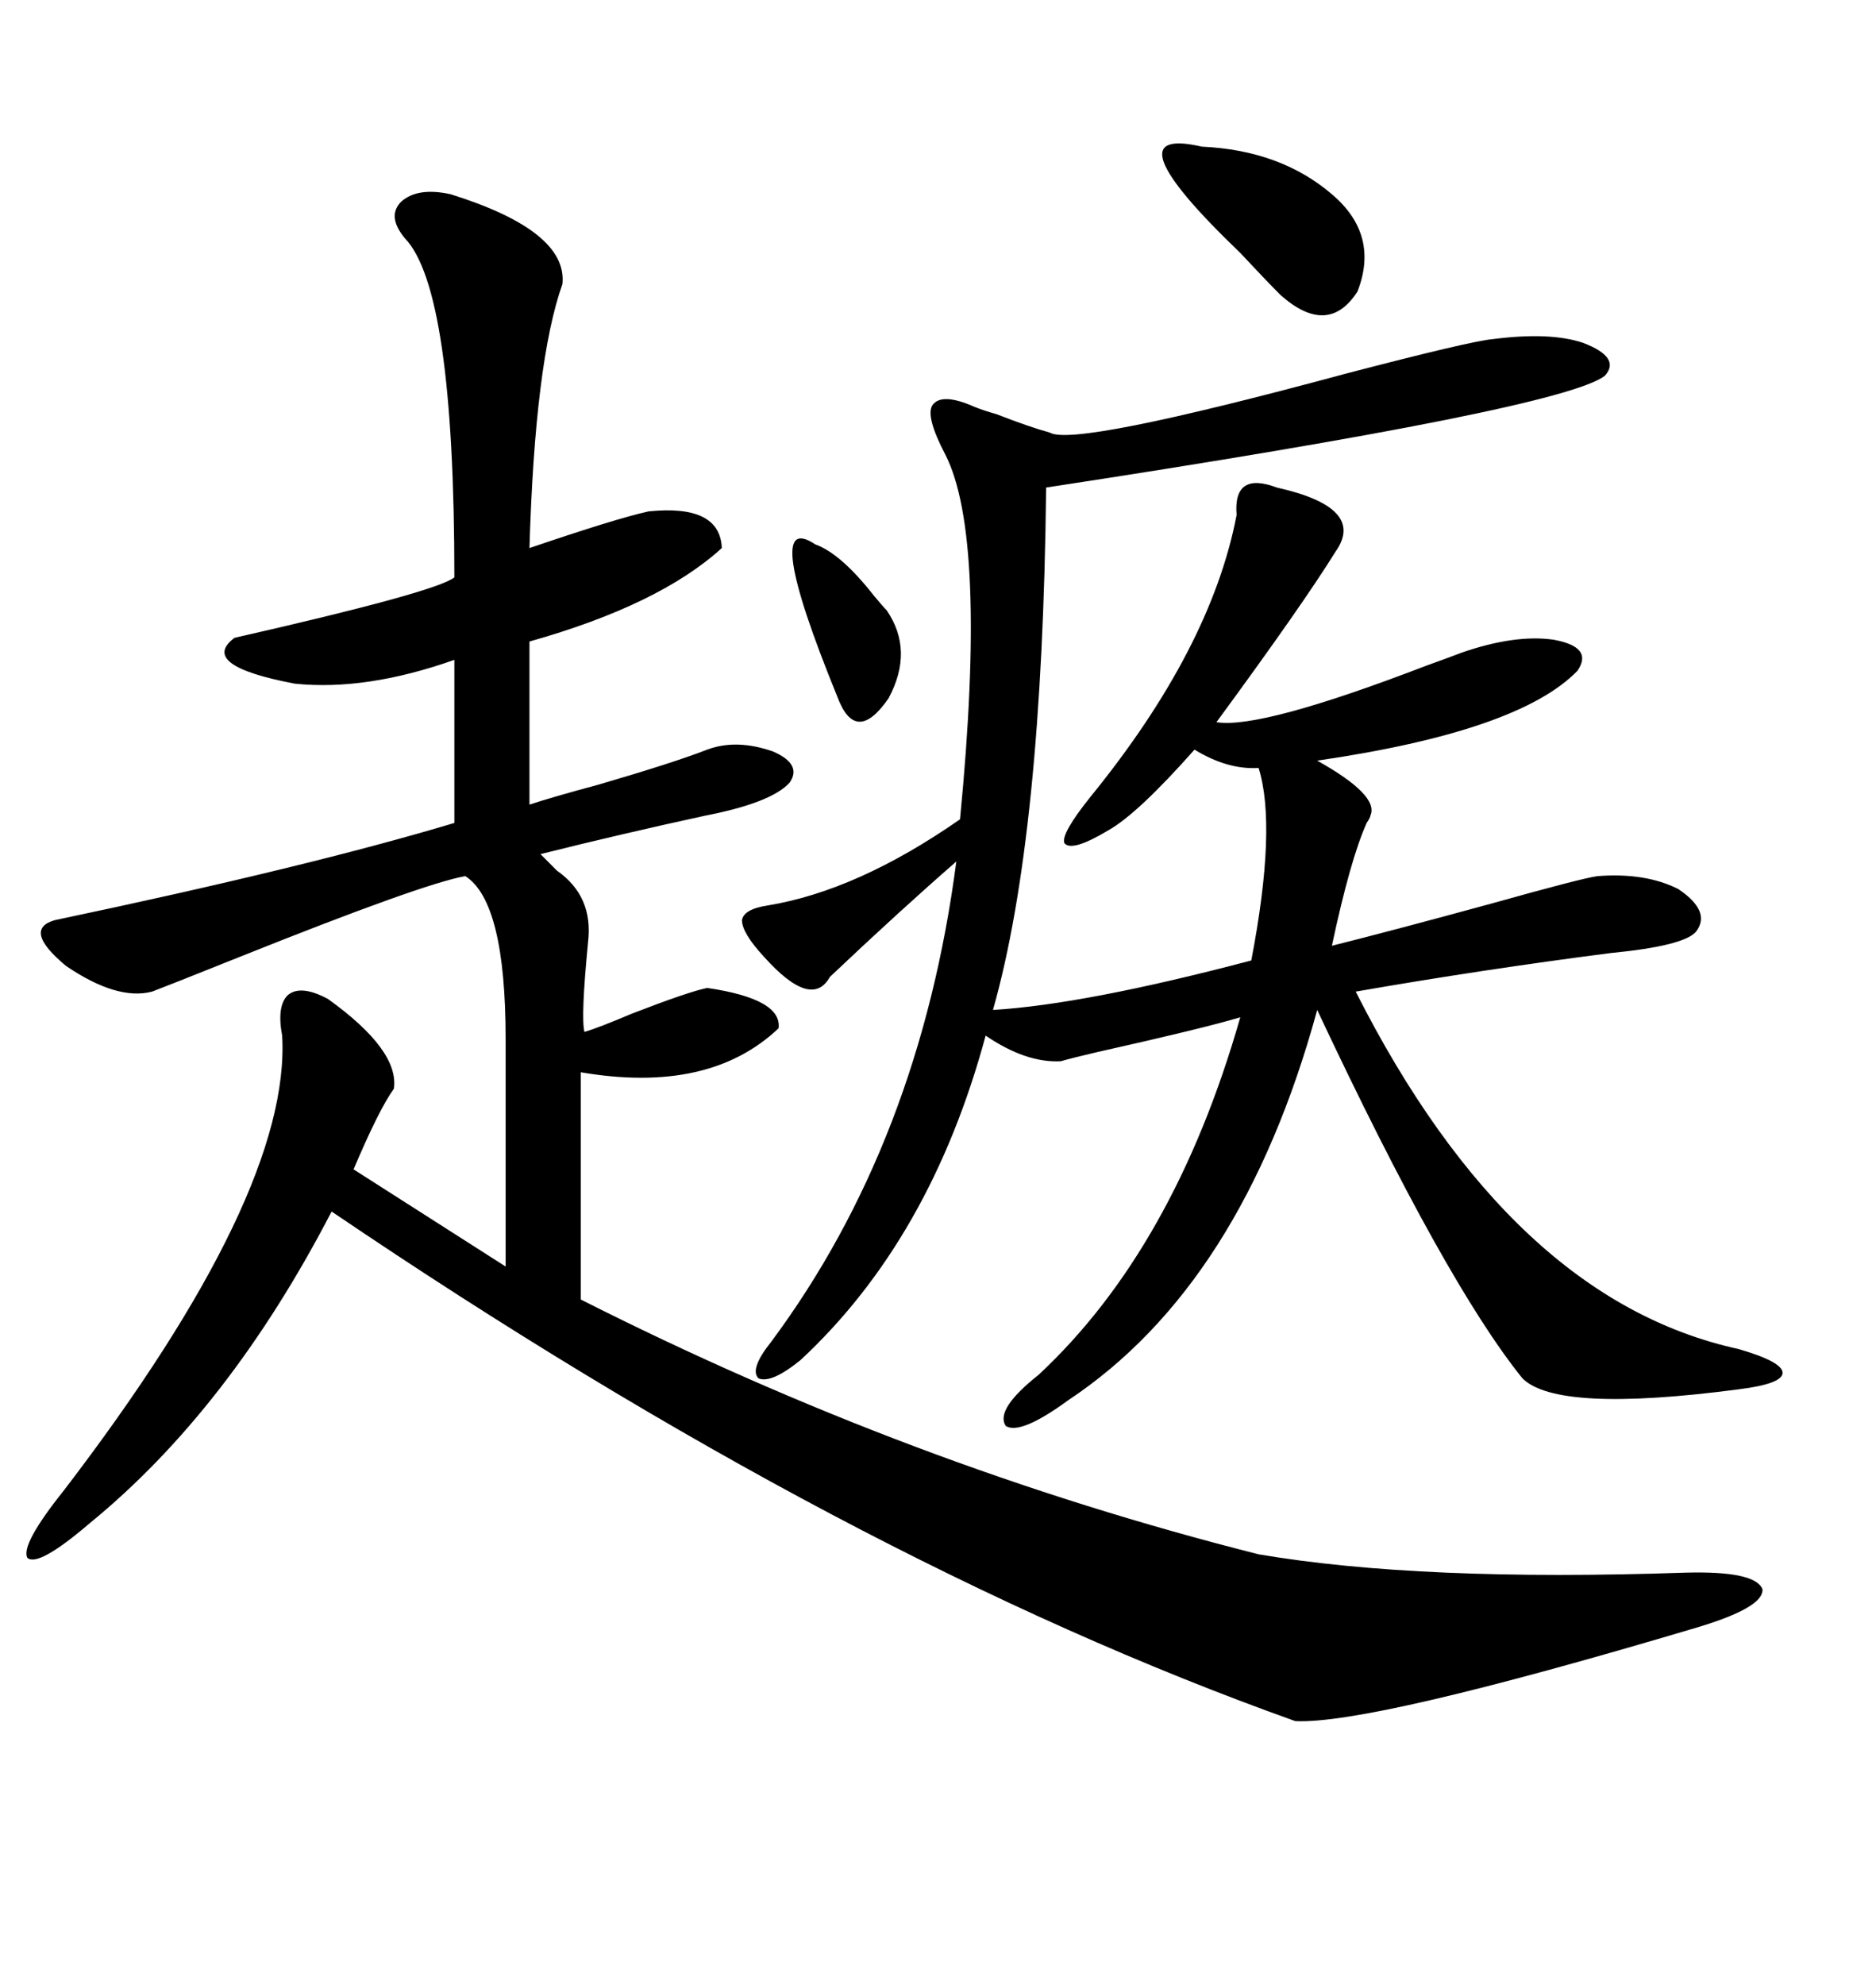 <svg xmlns="http://www.w3.org/2000/svg" xmlns:xlink="http://www.w3.org/1999/xlink" width="300" height="317.285"><path d="M72.07 31.05L72.07 31.05Q90.82 36.91 89.94 45.41L89.94 45.41Q85.55 57.71 84.67 87.60L84.67 87.60Q98.44 82.91 103.71 81.74L103.71 81.74Q115.14 80.57 115.43 87.60L115.43 87.60Q105.47 96.68 84.67 102.54L84.67 102.54L84.67 128.61Q88.18 127.44 95.80 125.39L95.80 125.39Q107.81 121.88 113.09 119.82L113.09 119.82Q117.77 118.07 123.63 120.12L123.63 120.12Q128.32 122.17 126.27 125.10L126.27 125.10Q123.34 128.32 112.79 130.37L112.79 130.37Q99.32 133.30 86.43 136.52L86.43 136.52Q87.30 137.40 89.06 139.16L89.06 139.16Q94.92 143.26 94.04 150.59L94.04 150.59Q92.87 162.60 93.46 164.94L93.46 164.94Q95.51 164.36 101.07 162.01L101.07 162.01Q110.16 158.50 113.09 157.91L113.09 157.91Q125.10 159.67 124.51 164.36L124.51 164.36Q113.38 174.90 92.87 171.39L92.87 171.39L92.87 207.71Q145.61 234.38 201.27 248.44L201.27 248.44Q227.05 252.83 269.53 251.37L269.53 251.37Q280.66 251.07 281.84 254.00L281.84 254.00Q282.13 256.93 271.29 260.16L271.29 260.16Q219.14 275.68 207.13 275.10L207.13 275.10Q135.64 249.61 53.03 193.65L53.03 193.65Q36.62 225.29 14.36 243.46L14.36 243.46Q6.15 250.49 4.39 249.02L4.39 249.02Q3.22 246.97 10.25 238.18L10.25 238.18Q46.58 190.72 45.12 165.53L45.12 165.53Q44.24 160.84 46.00 159.08L46.00 159.08Q48.05 157.32 52.44 159.67L52.44 159.67Q63.87 167.87 62.99 174.02L62.99 174.02Q60.64 177.25 56.54 186.91L56.54 186.91L80.86 202.44L80.86 166.11Q80.86 144.14 74.41 140.04L74.41 140.04Q67.68 141.21 38.38 152.93L38.38 152.93Q26.66 157.62 24.32 158.50L24.32 158.50Q18.75 159.96 10.55 154.39L10.55 154.39Q3.52 148.54 8.79 147.07L8.79 147.07Q49.22 138.57 72.66 131.54L72.66 131.54L72.66 105.47Q58.59 110.45 47.17 109.28L47.17 109.28Q31.64 106.35 37.50 101.95L37.50 101.95Q69.73 94.63 72.66 92.29L72.66 92.29Q72.66 46.29 64.75 38.09L64.75 38.09Q61.82 34.57 64.16 32.23L64.16 32.23Q66.80 29.88 72.07 31.05ZM238.77 54.20L238.77 54.20Q247.85 53.03 253.13 54.79L253.13 54.79Q259.28 57.13 256.64 60.06L256.64 60.06Q249.90 65.33 167.29 77.93L167.29 77.93Q166.70 133.59 158.79 161.43L158.79 161.43Q173.44 160.55 200.10 153.52L200.10 153.52Q204.20 132.13 201.27 122.75L201.27 122.75Q196.29 123.05 191.02 119.82L191.02 119.82Q181.93 130.08 177.25 132.71L177.25 132.71Q171.39 136.23 170.21 134.77L170.21 134.77Q169.63 133.30 174.32 127.44L174.32 127.44Q193.65 103.71 197.75 82.32L197.75 82.32Q197.17 75.29 204.20 77.93L204.20 77.93Q218.55 81.15 213.57 88.18L213.57 88.18Q208.30 96.68 194.53 115.43L194.53 115.43Q201.56 116.60 228.22 106.35L228.22 106.35Q232.32 104.88 233.79 104.30L233.79 104.30Q242.29 101.37 248.44 102.25L248.44 102.25Q254.88 103.42 252.25 107.23L252.25 107.23Q242.87 116.89 210.64 121.58L210.64 121.58Q220.61 127.15 219.14 130.37L219.14 130.37Q219.14 130.66 218.55 131.54L218.55 131.54Q215.92 137.40 212.99 151.17L212.99 151.17Q222.36 148.83 238.48 144.43L238.48 144.43Q253.13 140.33 255.47 140.04L255.47 140.04Q263.09 139.45 268.36 142.09L268.36 142.09Q273.63 145.61 271.29 148.83L271.29 148.83Q269.53 151.17 257.52 152.34L257.52 152.34Q237.01 154.98 216.80 158.50L216.80 158.50Q241.70 207.71 278.03 215.63L278.03 215.63Q285.06 217.68 285.06 219.43L285.06 219.43Q285.06 221.19 278.03 222.07L278.03 222.07Q249.02 225.88 243.46 220.31L243.46 220.31Q231.15 205.08 210.64 161.43L210.64 161.43Q198.63 205.37 170.80 223.83L170.80 223.83Q163.18 229.39 160.84 227.93L160.84 227.93Q159.08 225.29 166.11 219.73L166.11 219.73Q187.79 199.51 198.34 162.60L198.34 162.60Q192.48 164.36 175.49 168.16L175.49 168.16Q171.68 169.04 169.63 169.63L169.63 169.63Q164.06 169.92 157.62 165.53L157.62 165.53Q148.83 198.05 128.03 217.38L128.03 217.38Q123.34 221.19 121.29 220.31L121.29 220.31Q119.82 218.85 123.34 214.45L123.34 214.45Q147.07 182.52 152.93 137.70L152.93 137.70Q143.85 145.61 132.71 156.15L132.71 156.15Q129.79 161.43 122.17 152.93L122.17 152.93Q118.65 149.12 118.65 147.07L118.65 147.07Q118.95 145.31 122.75 144.73L122.75 144.73Q137.11 142.38 153.52 130.96L153.52 130.96Q157.91 85.84 151.17 72.66L151.17 72.66Q147.95 66.50 149.12 64.75L149.12 64.75Q150.59 62.70 155.86 65.04L155.86 65.04Q157.32 65.63 159.38 66.21L159.38 66.21Q164.65 68.26 167.87 69.14L167.87 69.14Q171.68 71.48 215.04 59.77L215.04 59.77Q235.25 54.49 238.77 54.20ZM192.19 23.44L192.19 23.44Q204.79 24.02 212.99 31.05L212.99 31.05Q220.61 37.50 217.09 46.58L217.09 46.58Q212.40 53.91 204.79 47.17L204.79 47.17Q202.44 44.82 198.34 40.43L198.34 40.43Q176.95 19.92 192.19 23.44ZM130.37 87.01L130.37 87.01Q134.47 88.48 139.75 95.21L139.75 95.21Q141.21 96.97 141.80 97.56L141.80 97.56Q146.19 104.00 142.09 111.62L142.09 111.62Q136.82 119.24 133.89 111.33L133.89 111.33Q121.58 81.15 130.37 87.01Z"/></svg>

